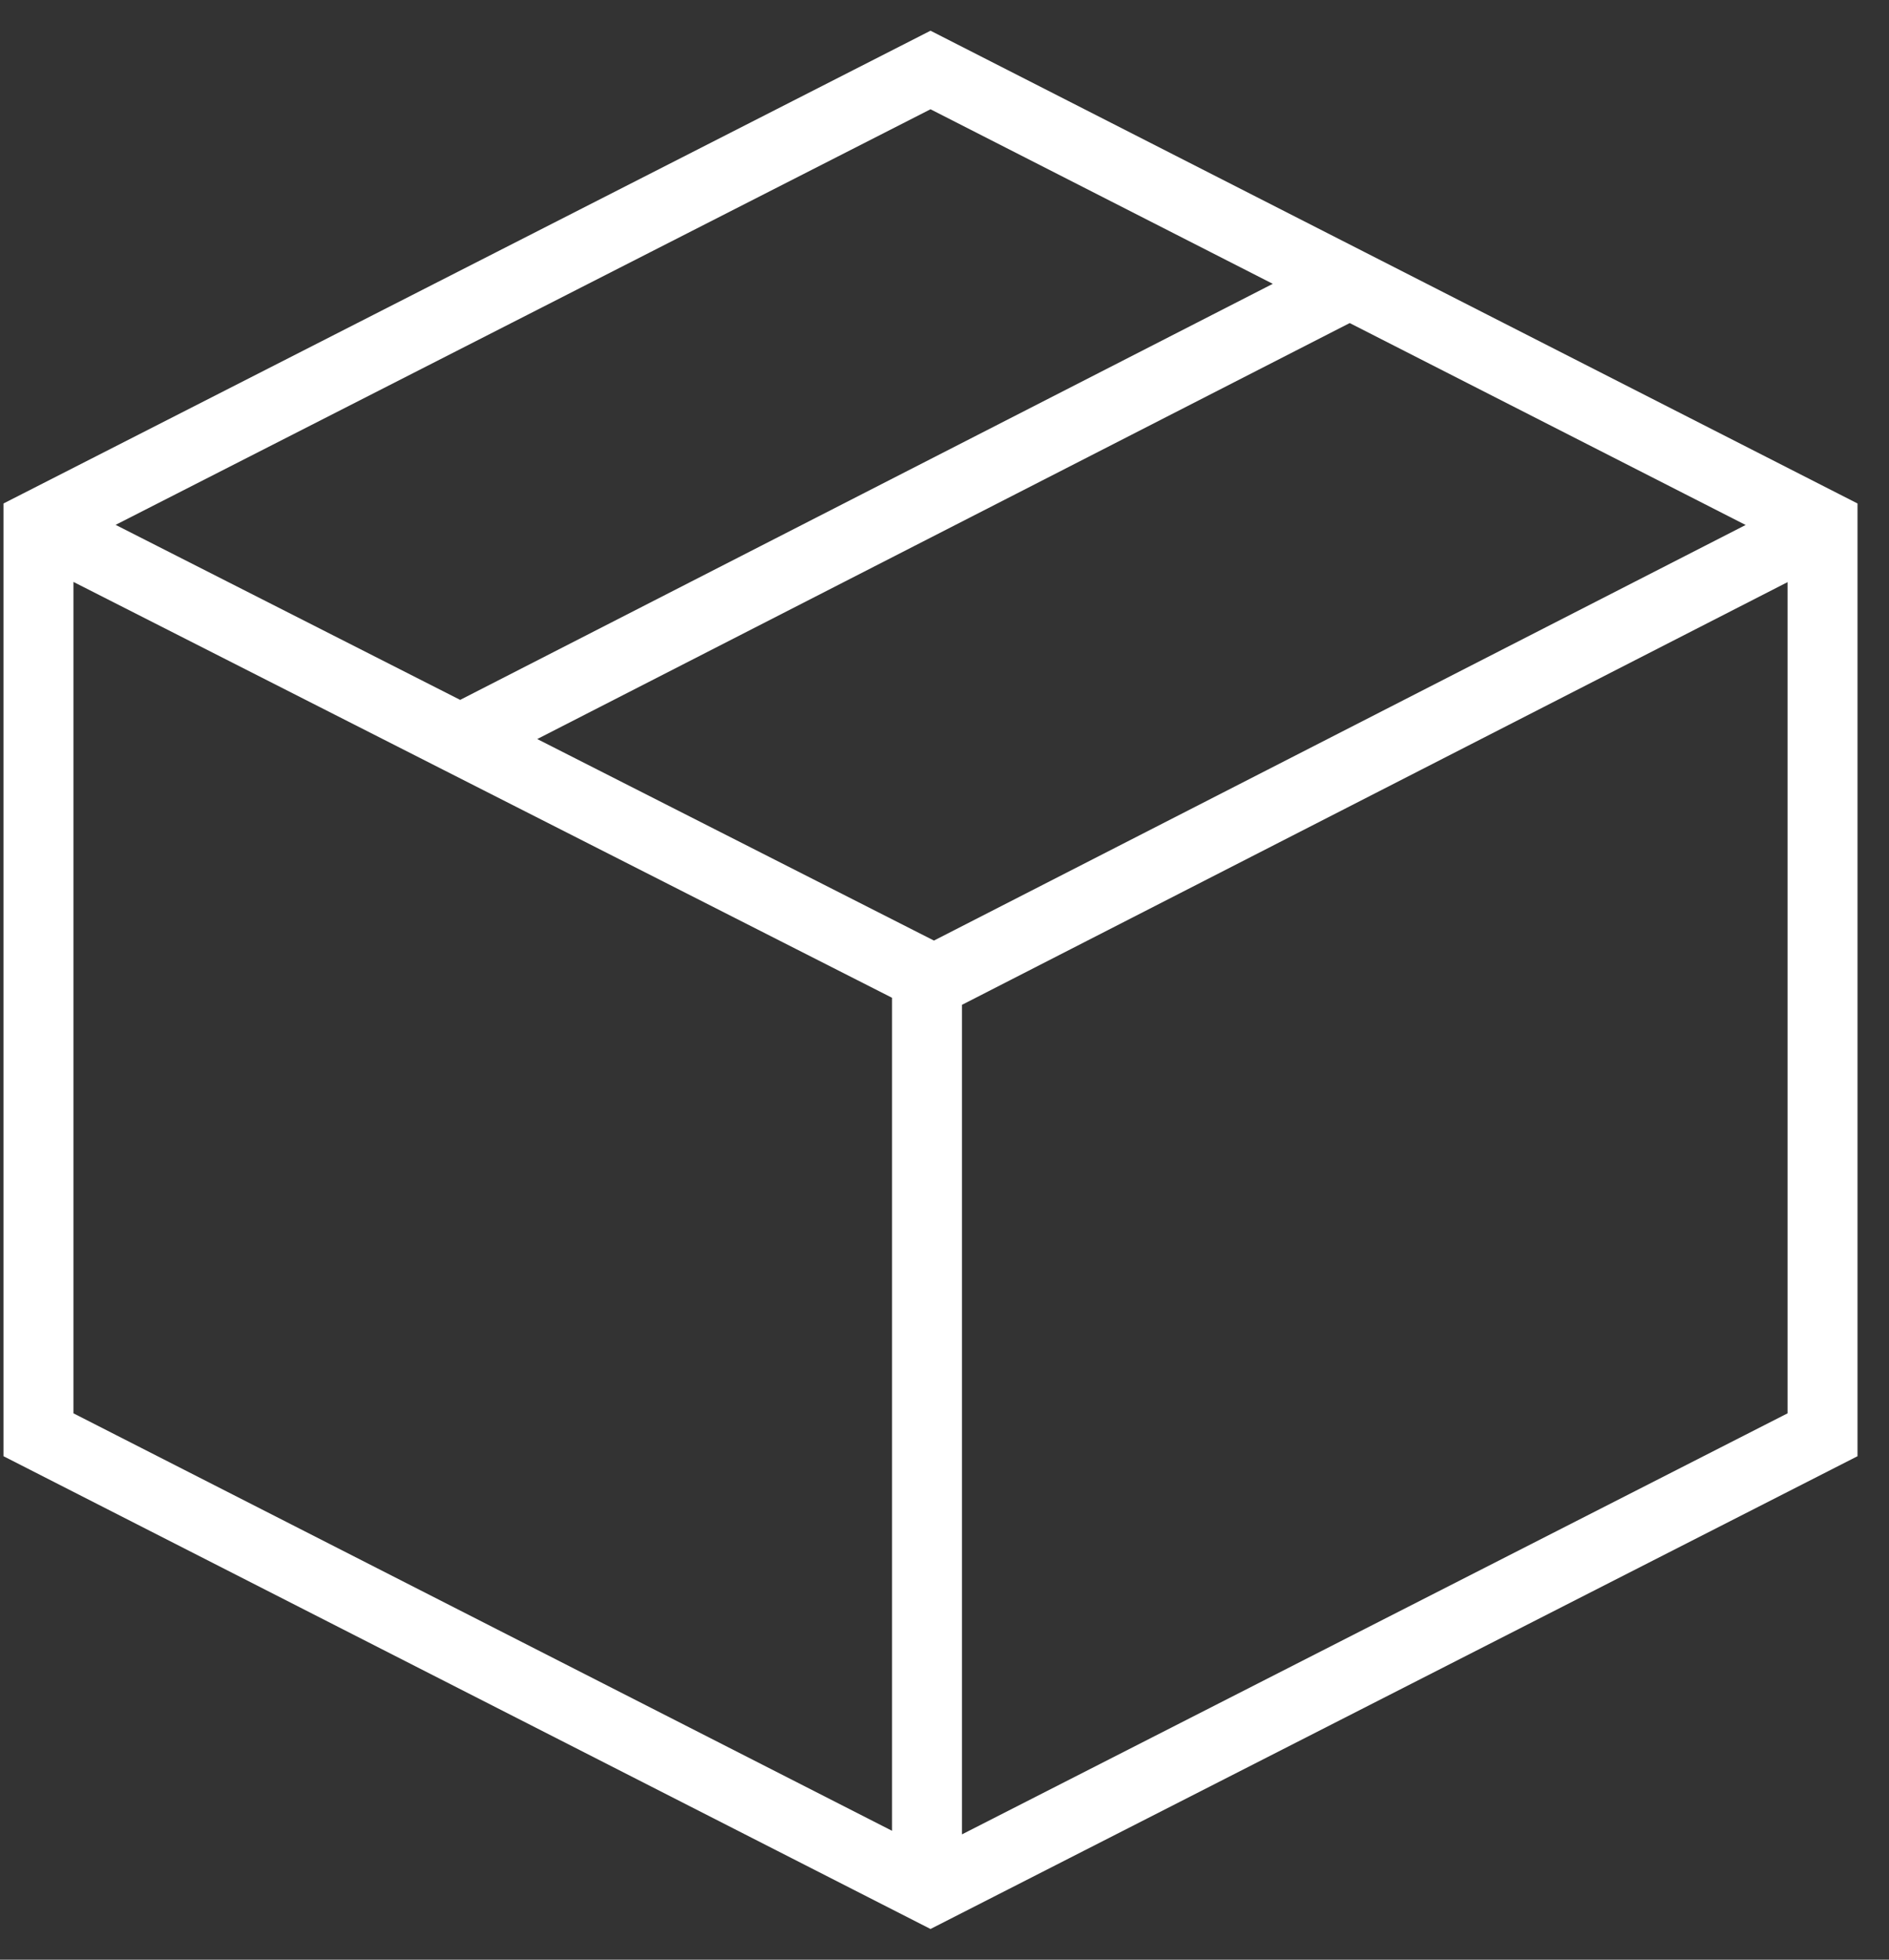 <svg xmlns="http://www.w3.org/2000/svg" viewBox="0 0 54 56"><rect x="0" y="0" width="54" height="56" fill="#333333" stroke="none"/><defs><style>      .cls-1 {        fill: none;        stroke: #fff;        stroke-width: 2px;      }    </style></defs><g><g id="Capa_1"><path class="cls-1" d="M1.1,15L26.6,2l25.5,13v26l-25.5,13L1.1,41V15ZM1.1,15l25.6,13,25.4-13M26.5,28v25.3M38.6,8.1l-25.4,13"></path></g></g></svg>